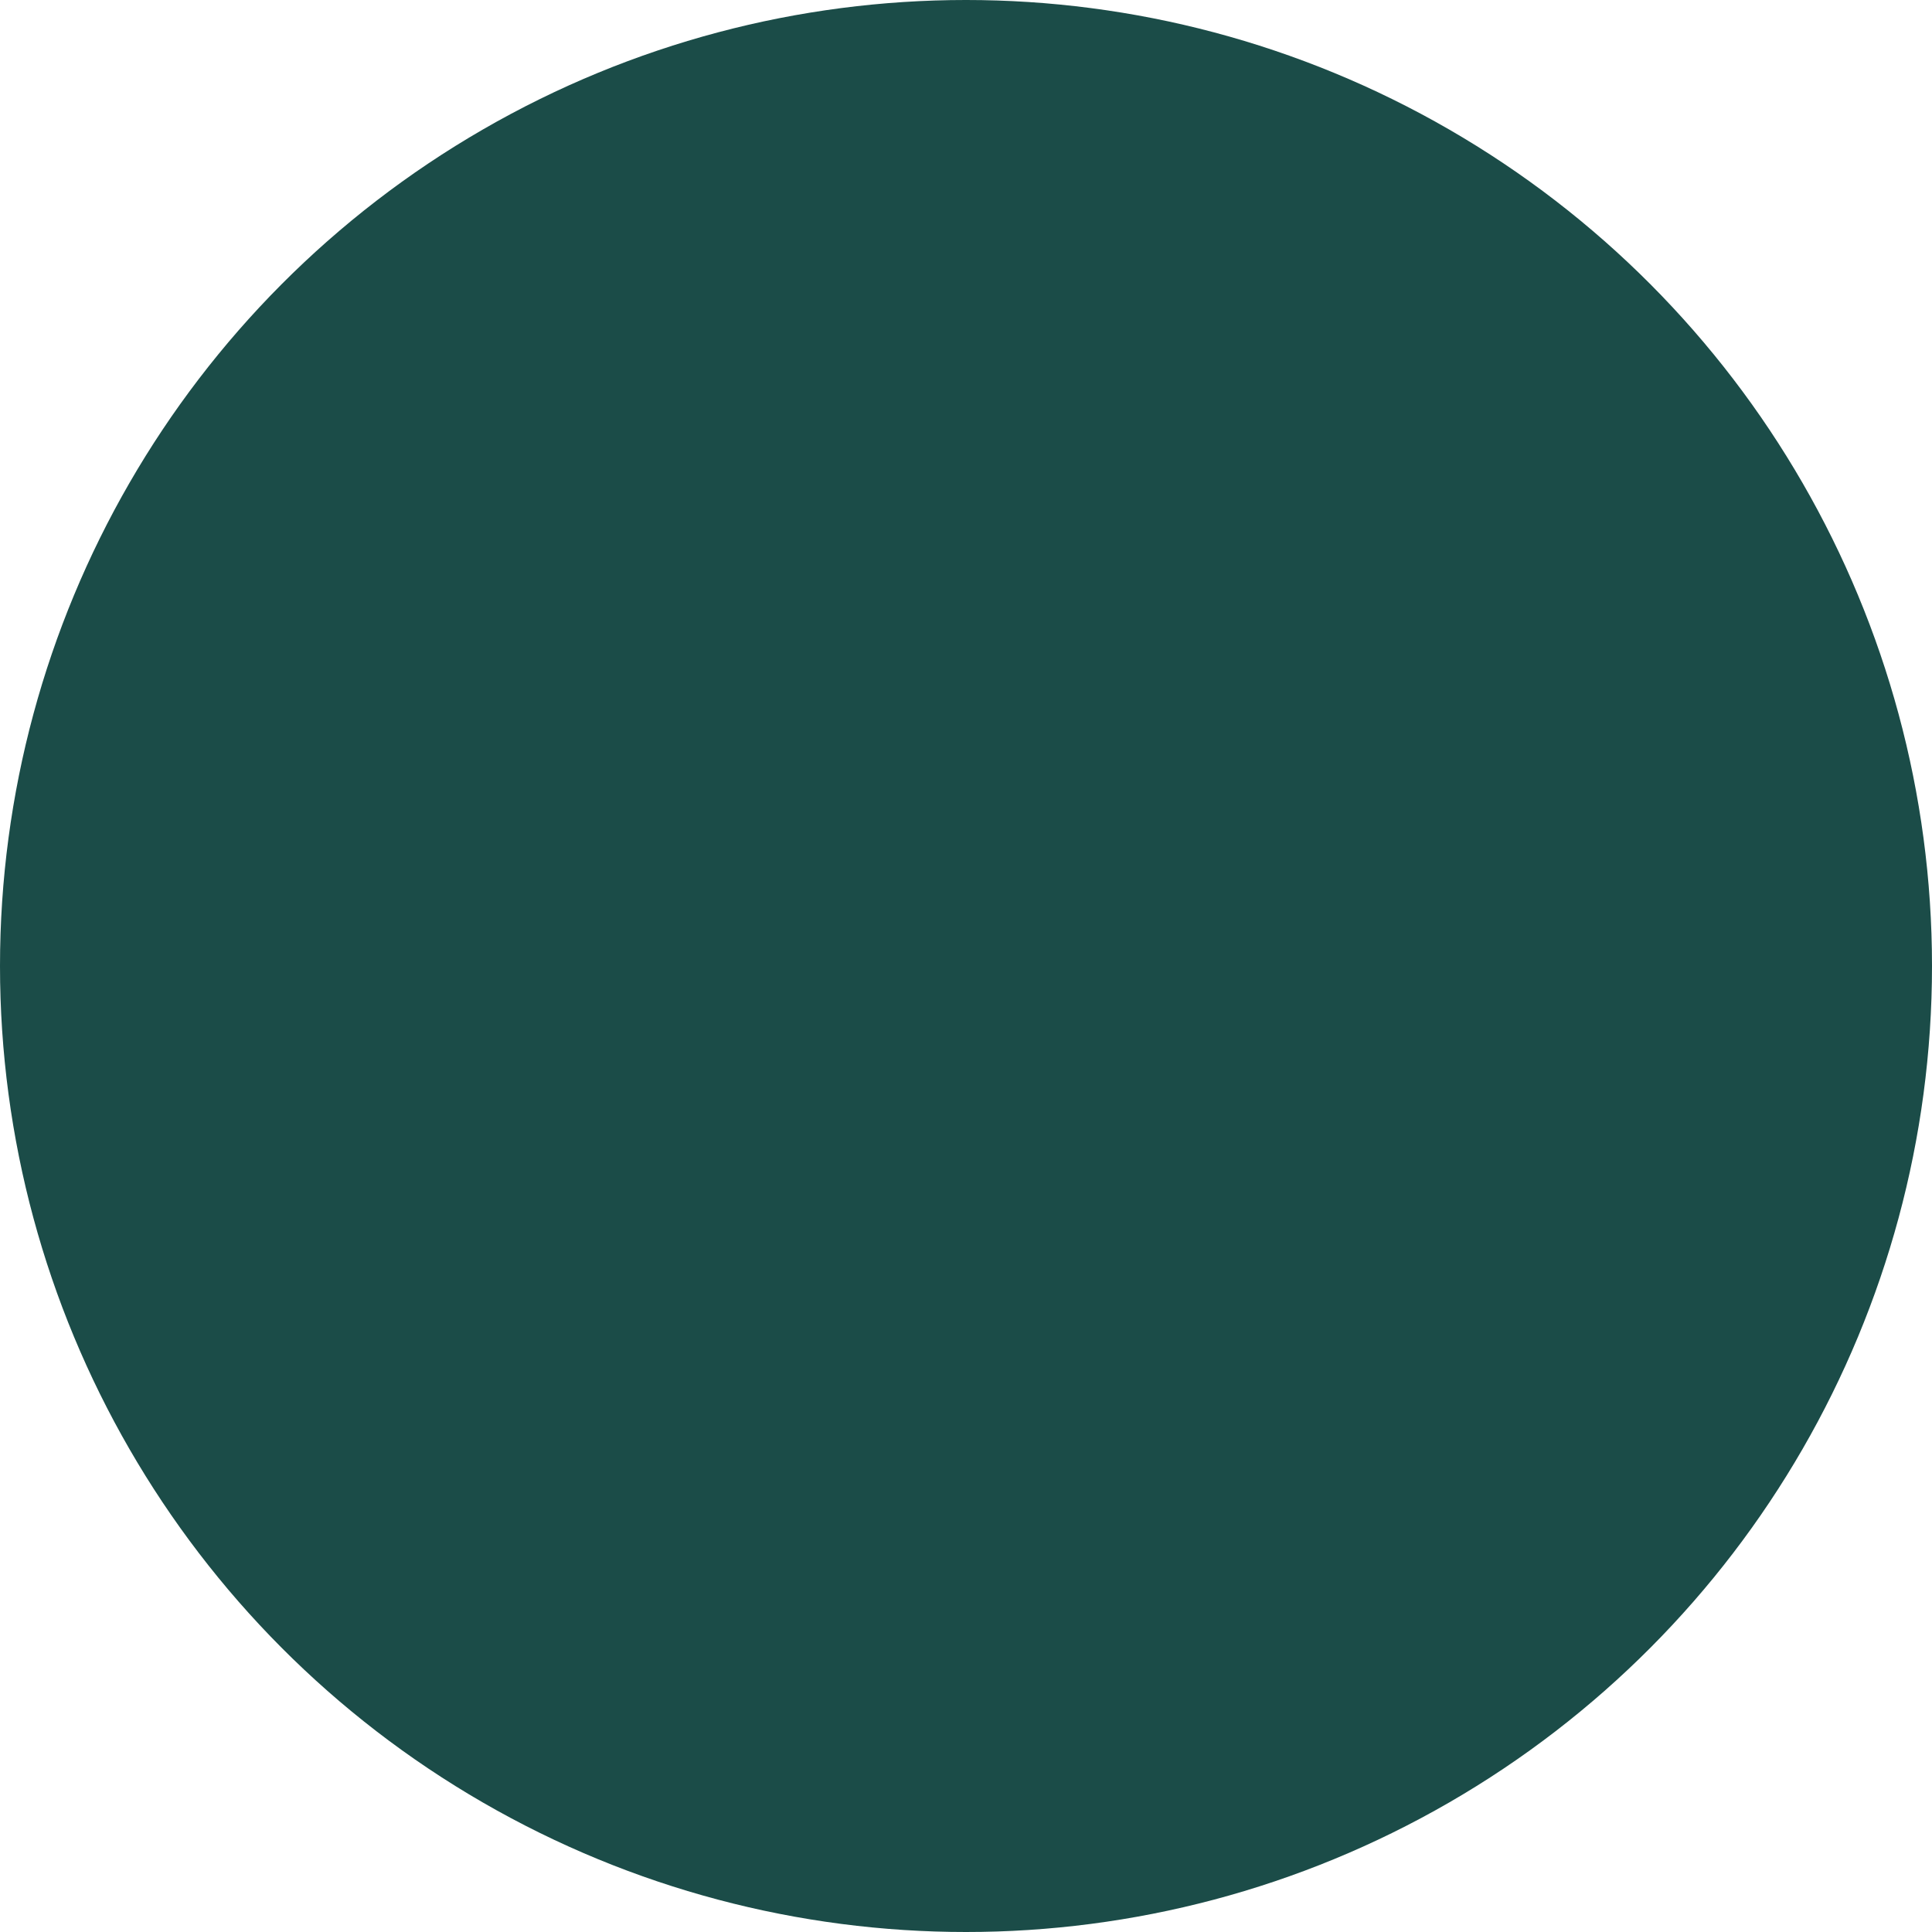 <?xml version="1.0" encoding="utf-8"?>
<!-- Generator: Adobe Illustrator 16.0.4, SVG Export Plug-In . SVG Version: 6.00 Build 0)  -->
<!DOCTYPE svg PUBLIC "-//W3C//DTD SVG 1.1//EN" "http://www.w3.org/Graphics/SVG/1.1/DTD/svg11.dtd">
<svg version="1.1" id="Ebene_1" xmlns="http://www.w3.org/2000/svg" xmlns:xlink="http://www.w3.org/1999/xlink" x="0px" y="0px"
	 width="40px" height="40px" viewBox="0 0 40 40" enable-background="new 0 0 40 40" xml:space="preserve">
<g id="_x31_08" display="none">
	<g display="inline">
		<circle fill="#FCE40D" cx="20" cy="20" r="20"/>
	</g>
</g>
<g id="_x31_01" display="none">
	<g display="inline">
		<circle fill="#FFC100" cx="20" cy="20" r="20"/>
	</g>
</g>
<g id="_x30_01" display="none">
	<g display="inline">
		<circle fill="#1A171B" cx="20" cy="20" r="20"/>
	</g>
</g>
<g id="_x30_02" display="none">
	<g display="inline">
		
			<linearGradient id="SVGID_1_" gradientUnits="userSpaceOnUse" x1="0.015" y1="19.76" x2="40.016" y2="19.76" gradientTransform="matrix(1 0 0 -1 -0.015 39.76)">
			<stop  offset="0" style="stop-color:#FFFFFF"/>
			<stop  offset="1" style="stop-color:#F0F0F0"/>
		</linearGradient>
		<circle fill="url(#SVGID_1_)" cx="20" cy="20" r="20"/>
	</g>
</g>
<g id="_x31_06" display="none">
	<g display="inline">
		<circle fill="#E7501E" cx="20" cy="20" r="20"/>
	</g>
</g>
<g id="_x33_09" display="none">
	<g display="inline">
		<circle fill="#C90C2B" cx="20" cy="20" r="20"/>
	</g>
</g>
<g id="_x33_15" display="none">
	<g display="inline">
		<circle fill="#9E0065" cx="20" cy="20" r="20"/>
	</g>
</g>
<g id="_x34_01" display="none">
	<g display="inline">
		<circle fill="#006854" cx="20" cy="20" r="20"/>
	</g>
</g>
<g id="_x34_15" display="none">
	<g display="inline">
		<circle fill="#1B6700" cx="20" cy="20" r="20"/>
	</g>
</g>
<g id="_x35_10" display="none">
	<g display="inline">
		<circle fill="#00216C" cx="20" cy="20" r="20"/>
	</g>
</g>
<g id="_x38_10">
	<g>
		<circle fill="#1B4C48" cx="20" cy="20" r="20"/>
	</g>
</g>
<g id="_x32_11" display="none">
	<g display="inline">
		<circle fill="#45473F" cx="20" cy="20" r="20"/>
	</g>
</g>
<g id="jamaica" display="none">
	<g display="inline">
		<g>
			<defs>
				<rect id="SVGID_2_" x="25" y="-4.562" width="15" height="50"/>
			</defs>
			<clipPath id="SVGID_3_">
				<use xlink:href="#SVGID_2_"  overflow="visible"/>
			</clipPath>
			<g clip-path="url(#SVGID_3_)">
				<circle fill="#002983" cx="20" cy="20" r="20"/>
			</g>
		</g>
	</g>
	<g display="inline">
		<g>
			<defs>
				<rect id="SVGID_4_" y="-4.562" width="15" height="50"/>
			</defs>
			<clipPath id="SVGID_5_">
				<use xlink:href="#SVGID_4_"  overflow="visible"/>
			</clipPath>
			<g clip-path="url(#SVGID_5_)">
				<circle fill="#FCEA0D" cx="20" cy="20" r="20"/>
			</g>
		</g>
	</g>
	<g display="inline">
		<g>
			<defs>
				<rect id="SVGID_6_" x="13.987" y="-4.562" width="12.025" height="50"/>
			</defs>
			<clipPath id="SVGID_7_">
				<use xlink:href="#SVGID_6_"  overflow="visible"/>
			</clipPath>
			<g clip-path="url(#SVGID_7_)">
				<circle fill="#5C8800" cx="20" cy="20" r="20"/>
			</g>
		</g>
	</g>
	<g display="inline">
		<g>
			<defs>
				<rect id="SVGID_8_" x="13" y="-4.562" width="14" height="50"/>
			</defs>
			<clipPath id="SVGID_9_">
				<use xlink:href="#SVGID_8_"  overflow="visible"/>
			</clipPath>
			<g clip-path="url(#SVGID_9_)">
				<circle fill="#00634C" cx="20" cy="20" r="20"/>
			</g>
		</g>
	</g>
</g>
<g id="reggae" display="none">
	<g display="inline">
		<g>
			<defs>
				<rect id="SVGID_10_" x="25" y="-4.562" width="15" height="50"/>
			</defs>
			<clipPath id="SVGID_11_">
				<use xlink:href="#SVGID_10_"  overflow="visible"/>
			</clipPath>
			<g clip-path="url(#SVGID_11_)">
				<circle fill="#BE2C36" cx="20" cy="20" r="20"/>
			</g>
		</g>
	</g>
	<g display="inline">
		<g>
			<defs>
				<rect id="SVGID_12_" y="-4.562" width="15" height="50"/>
			</defs>
			<clipPath id="SVGID_13_">
				<use xlink:href="#SVGID_12_"  overflow="visible"/>
			</clipPath>
			<g clip-path="url(#SVGID_13_)">
				<circle fill="#FCEA0D" cx="20" cy="20" r="20"/>
			</g>
		</g>
	</g>
	<g display="inline">
		<g>
			<defs>
				<rect id="SVGID_14_" x="13.987" y="-4.562" width="12.025" height="50"/>
			</defs>
			<clipPath id="SVGID_15_">
				<use xlink:href="#SVGID_14_"  overflow="visible"/>
			</clipPath>
			<g clip-path="url(#SVGID_15_)">
				<circle fill="#5C8800" cx="20" cy="20" r="20"/>
			</g>
		</g>
	</g>
	<g display="inline">
		<g>
			<defs>
				<rect id="SVGID_16_" x="13" y="-4.562" width="14" height="50"/>
			</defs>
			<clipPath id="SVGID_17_">
				<use xlink:href="#SVGID_16_"  overflow="visible"/>
			</clipPath>
			<g clip-path="url(#SVGID_17_)">
				<circle fill="#00634C" cx="20" cy="20" r="20"/>
			</g>
		</g>
	</g>
</g>
<g id="deutschland" display="none">
	<g display="inline">
		<g>
			<defs>
				<rect id="SVGID_18_" x="25" y="-4.562" width="15" height="50"/>
			</defs>
			<clipPath id="SVGID_19_">
				<use xlink:href="#SVGID_18_"  overflow="visible"/>
			</clipPath>
			<g clip-path="url(#SVGID_19_)">
				<circle fill="#FFD700" cx="20" cy="20" r="20"/>
			</g>
		</g>
	</g>
	<g display="inline">
		<g>
			<defs>
				<rect id="SVGID_20_" y="-4.562" width="15" height="50"/>
			</defs>
			<clipPath id="SVGID_21_">
				<use xlink:href="#SVGID_20_"  overflow="visible"/>
			</clipPath>
			<g clip-path="url(#SVGID_21_)">
				<circle cx="20" cy="20" r="20"/>
			</g>
		</g>
	</g>
	<g display="inline">
		<g>
			<defs>
				<rect id="SVGID_22_" x="13" y="-4.562" width="14" height="50"/>
			</defs>
			<clipPath id="SVGID_23_">
				<use xlink:href="#SVGID_22_"  overflow="visible"/>
			</clipPath>
			<g clip-path="url(#SVGID_23_)">
				<circle fill="#BE2C36" cx="20" cy="20" r="20"/>
			</g>
		</g>
	</g>
</g>
<g id="rand" display="none">
	<g display="inline">
		<path fill="#666666" d="M20,0.5c10.752,0,19.5,8.748,19.5,19.5S30.752,39.5,20,39.5S0.5,30.752,0.5,20S9.248,0.5,20,0.5 M20,0
			C8.954,0,0,8.954,0,20s8.954,20,20,20s20-8.954,20-20S31.046,0,20,0L20,0z"/>
	</g>
</g>
<g id="OK" display="none">
	<g display="inline">
		<circle fill="#00B925" cx="20" cy="20" r="20"/>
	</g>
	<g display="inline">
		<path fill="#FFFFFF" d="M30.848,8.697c0.31,1.131,0.094,2.371-0.639,3.722l-0.117,0.202l-6.395,11.865
			c-1.361,2.517-2.562,4.503-3.605,5.957c-1.042,1.455-1.838,2.258-2.389,2.406c-0.58,0.157-1.374,0.08-2.382-0.231
			c-1.008-0.312-1.717-0.726-2.125-1.236c-0.344-0.425-0.822-1.396-1.436-2.909c-0.614-1.513-1.167-3.185-1.662-5.011
			c-0.271-0.995-0.104-2.028,0.497-3.099c0.601-1.07,1.404-1.743,2.409-2.016c0.956-0.26,1.764,0.46,2.422,2.159
			c0.075,0.197,0.13,0.344,0.166,0.438c0.519,1.302,0.951,2.189,1.299,2.666c0.347,0.478,0.695,0.668,1.043,0.574
			c0.145-0.041,0.372-0.271,0.684-0.691c0.311-0.422,0.668-0.979,1.072-1.668l6.729-11.613c0.562-0.983,1.095-1.755,1.597-2.316
			s0.965-0.899,1.391-1.016c0.318-0.086,0.578-0.027,0.779,0.178s0.379,0.592,0.532,1.162L30.848,8.697z"/>
	</g>
</g>
<g id="cancel" display="none">
	<g display="inline">
		<circle fill="#C6C7C8" cx="20" cy="20" r="20"/>
	</g>
	<path display="inline" fill="#FFFFFF" d="M31.667,10.454c0.586,0.585,0.429,1.694-0.354,2.475L12.929,31.312
		c-0.781,0.781-1.889,0.938-2.475,0.354l-2.121-2.121c-0.586-0.586-0.428-1.694,0.354-2.476L27.07,8.686
		c0.781-0.781,1.89-0.939,2.476-0.353L31.667,10.454z"/>
	<path display="inline" fill="#FFFFFF" d="M29.546,31.667c-0.586,0.586-1.694,0.428-2.476-0.353L8.687,12.929
		c-0.781-0.781-0.939-1.889-0.354-2.475l2.121-2.121c0.586-0.585,1.693-0.428,2.475,0.354l18.385,18.385
		c0.781,0.779,0.938,1.89,0.354,2.475L29.546,31.667z"/>
</g>
</svg>
